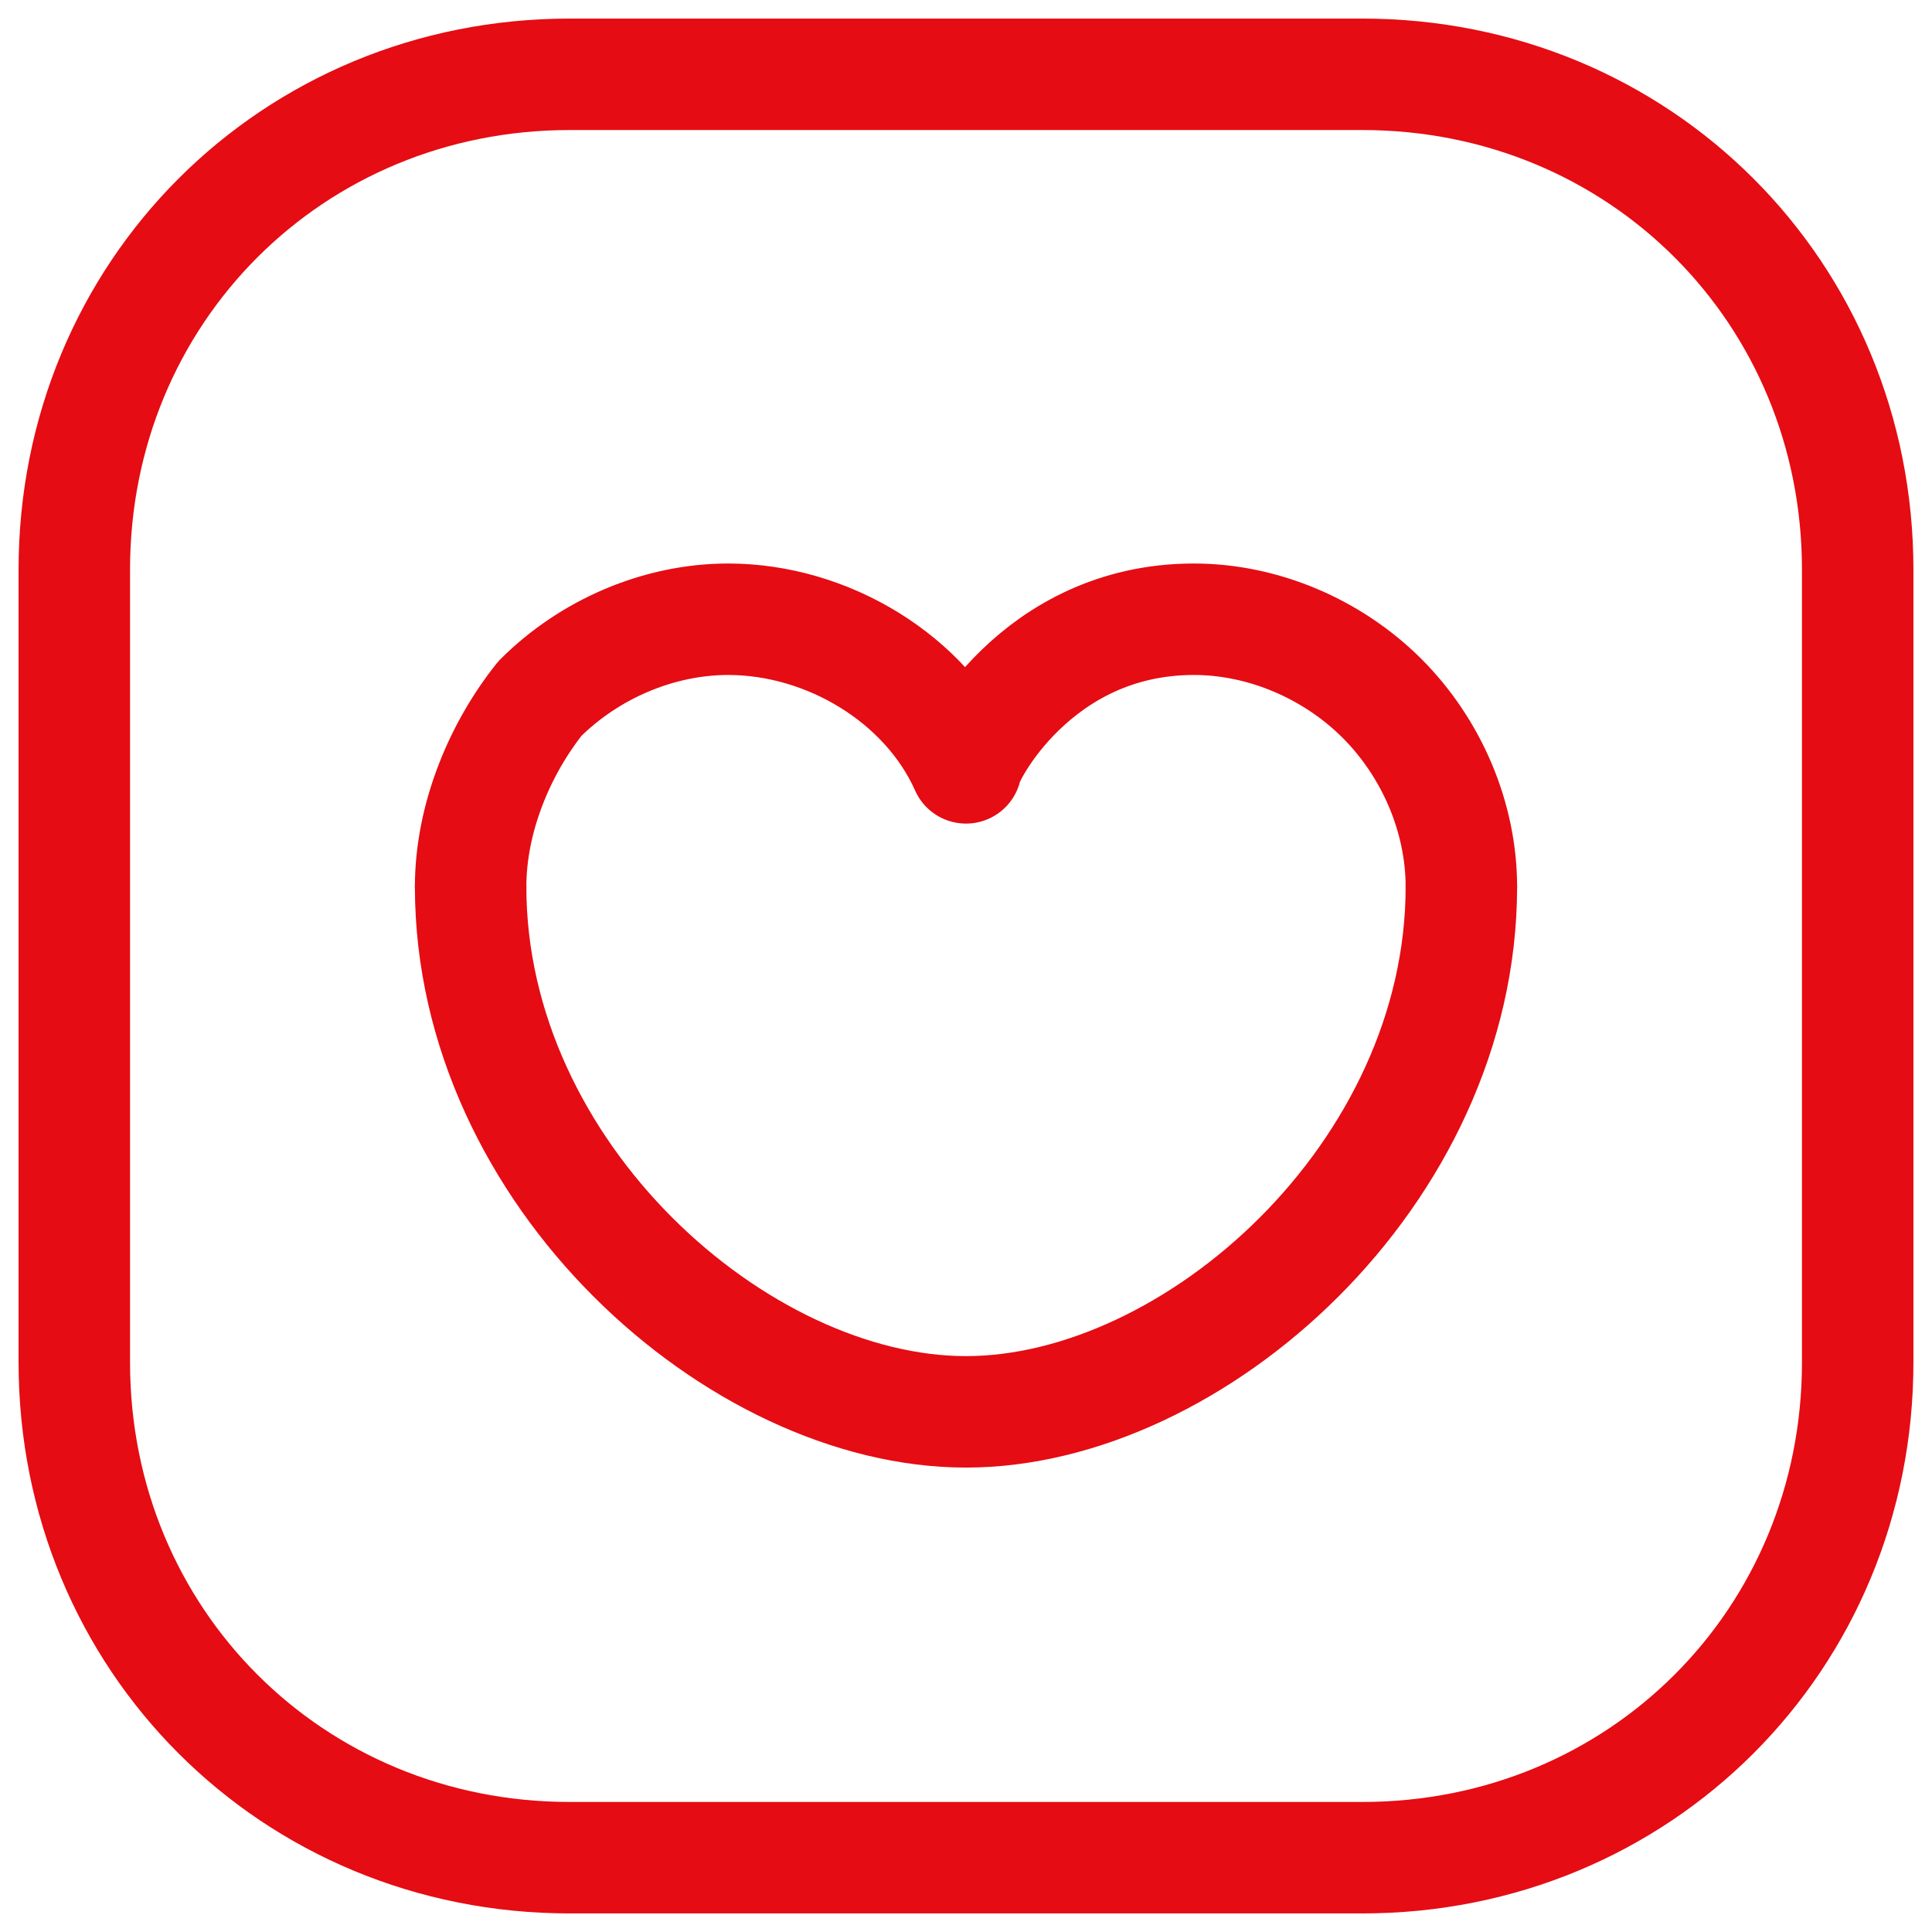 <svg xmlns="http://www.w3.org/2000/svg" fill="none" viewBox="0 0 52 52" height="52" width="52">
<path stroke-linejoin="round" stroke-linecap="round" stroke-width="3" stroke="#E50C13" d="M15.333 2H36.667C44.133 2 50 7.867 50 15.333V36.667C50 44.133 44.133 50 36.667 50H15.333C7.867 50 2 44.133 2 36.667V15.333C2 7.867 7.867 2 15.333 2Z" clip-rule="evenodd" fill-rule="evenodd"></path>
<path stroke-linejoin="round" stroke-linecap="round" stroke-width="3" stroke="#E50C13" d="M39.333 23.867C39.333 22 38.533 20.134 37.2 18.8C35.867 17.467 34 16.667 32.133 16.667V16.667C27.867 16.667 26 20.4 26 20.667C24.933 18.267 22.267 16.667 19.6 16.667C17.733 16.667 15.867 17.467 14.533 18.8C13.467 20.134 12.667 22 12.667 23.867"></path>
<path stroke-linejoin="round" stroke-linecap="round" stroke-width="3" stroke="#E50C13" d="M12.667 23.867C12.667 31.6 19.867 38 26 38C32.133 38 39.333 31.6 39.333 23.867"></path>
</svg>
